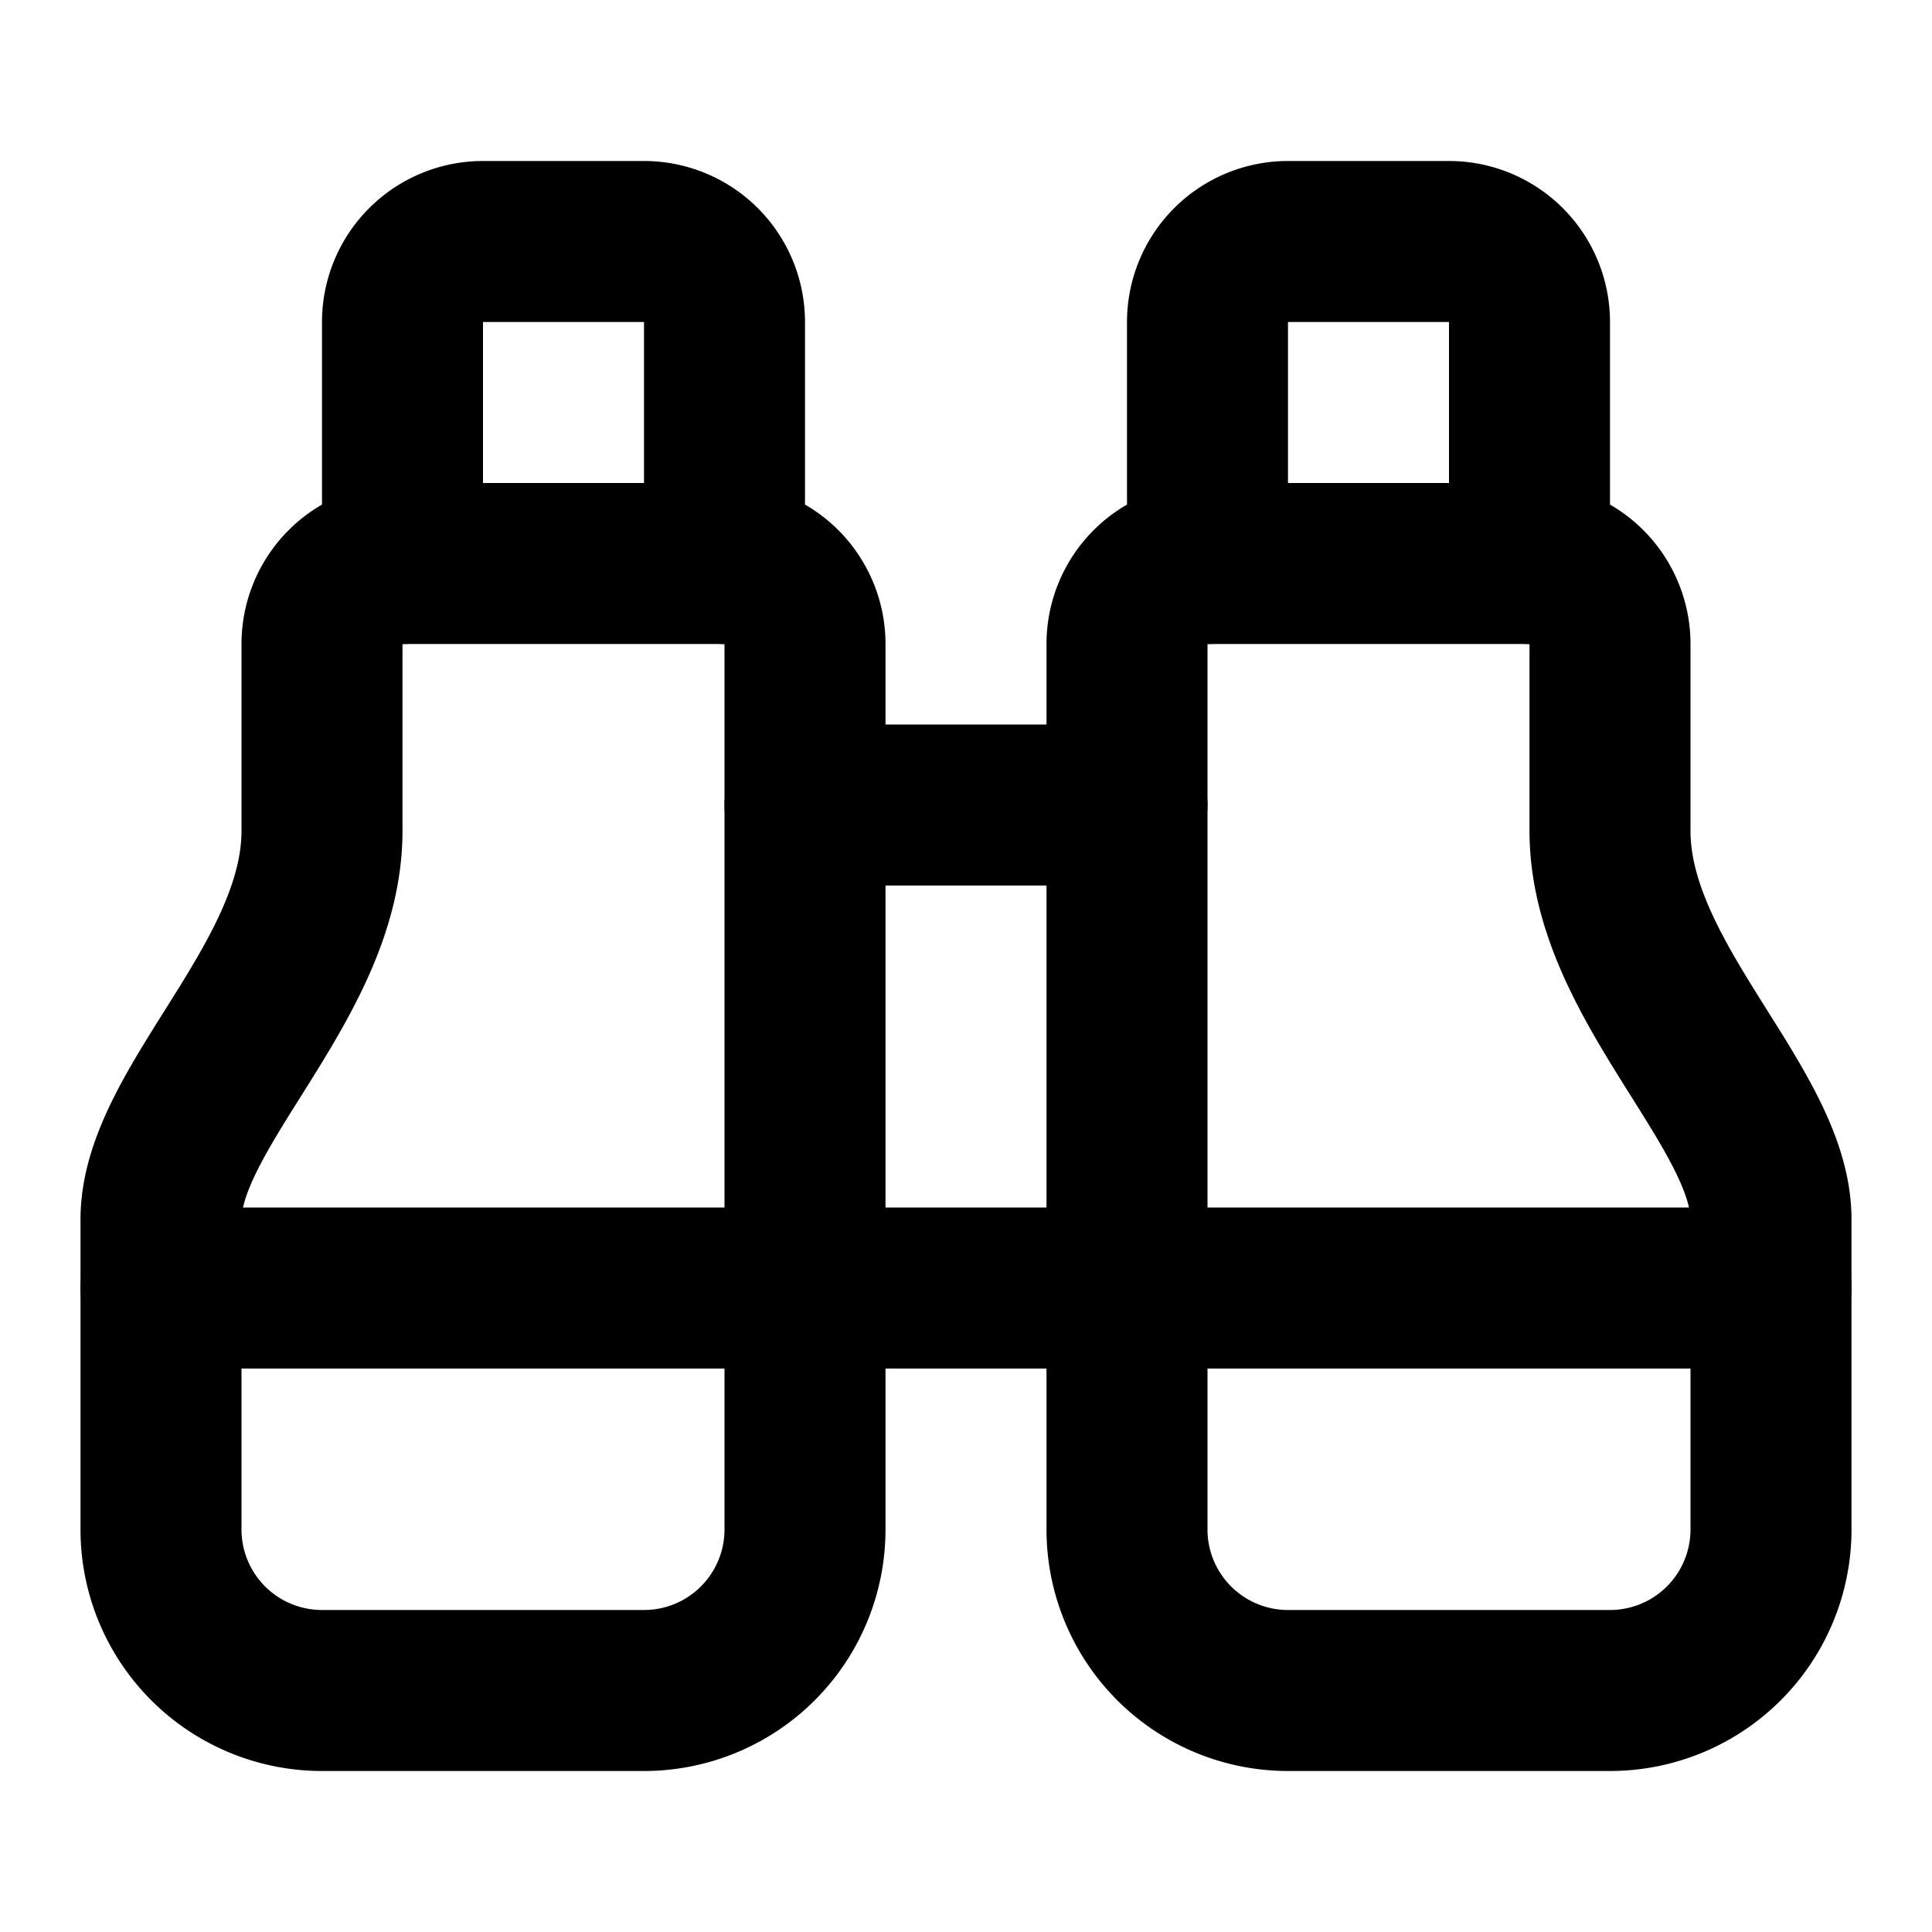 <svg xmlns="http://www.w3.org/2000/svg" width="24" height="24" viewBox="0 0 24 24" fill="none" stroke="currentColor" stroke-width="2" stroke-linecap="round" stroke-linejoin="round" class="lucide lucide-binoculars-icon lucide-binoculars"><path d="M10 10h4"></path><path d="M19 7V4a1 1 0 0 0-1-1h-2a1 1 0 0 0-1 1v3"></path><path d="M20 21a2 2 0 0 0 2-2v-3.851c0-1.39-2-2.962-2-4.829V8a1 1 0 0 0-1-1h-4a1 1 0 0 0-1 1v11a2 2 0 0 0 2 2z"></path><path d="M 22 16 L 2 16"></path><path d="M4 21a2 2 0 0 1-2-2v-3.851c0-1.39 2-2.962 2-4.829V8a1 1 0 0 1 1-1h4a1 1 0 0 1 1 1v11a2 2 0 0 1-2 2z"></path><path d="M9 7V4a1 1 0 0 0-1-1H6a1 1 0 0 0-1 1v3"></path></svg>